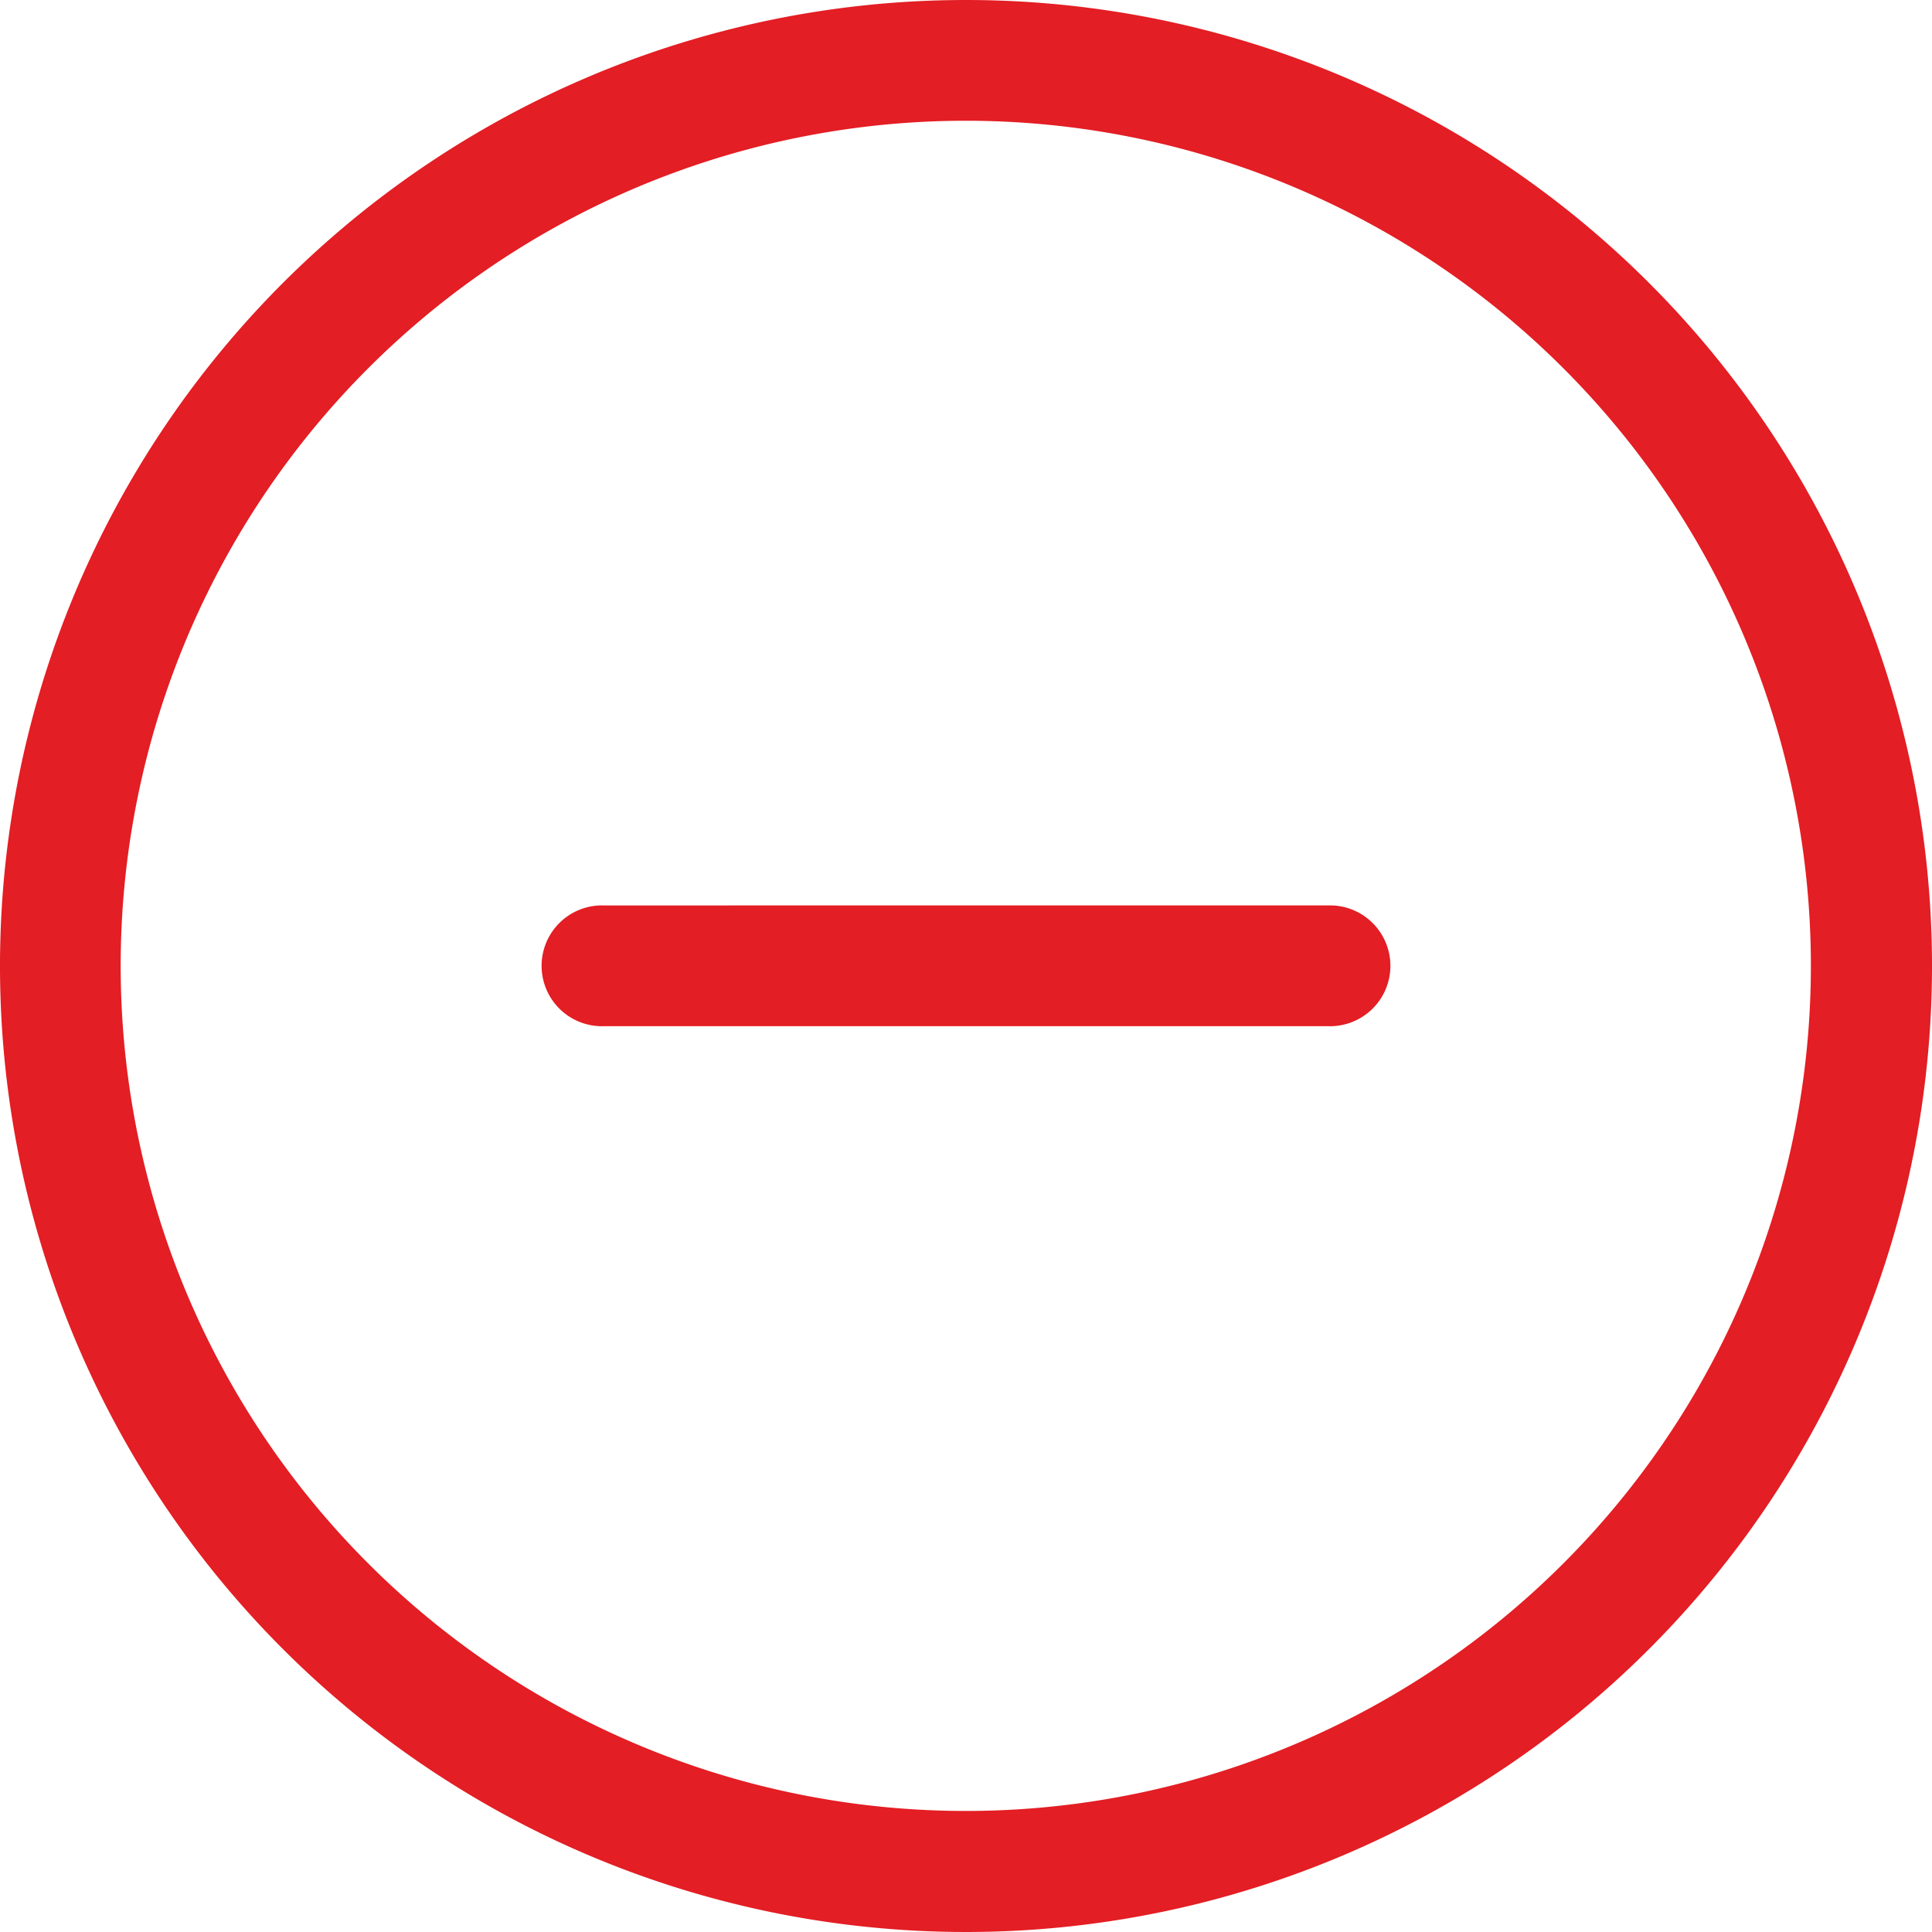 <svg xmlns="http://www.w3.org/2000/svg" width="26" height="26" viewBox="0 0 26 26">
  <path id="ico-minus2" d="M1251,647a13,13,0,1,0,13,13,13,13,0,0,0-13-13Zm0,24.371A11.373,11.373,0,1,1,1262.37,660,11.373,11.373,0,0,1,1251,671.371Zm-3.19-12.186h-1.68a.813.813,0,1,0,0,1.625h1.68m0,0h8.06a.813.813,0,1,0,0-1.625h-8.06" transform="translate(-1238 -647)" fill="#e31e24" fill-rule="evenodd"/>
</svg>
